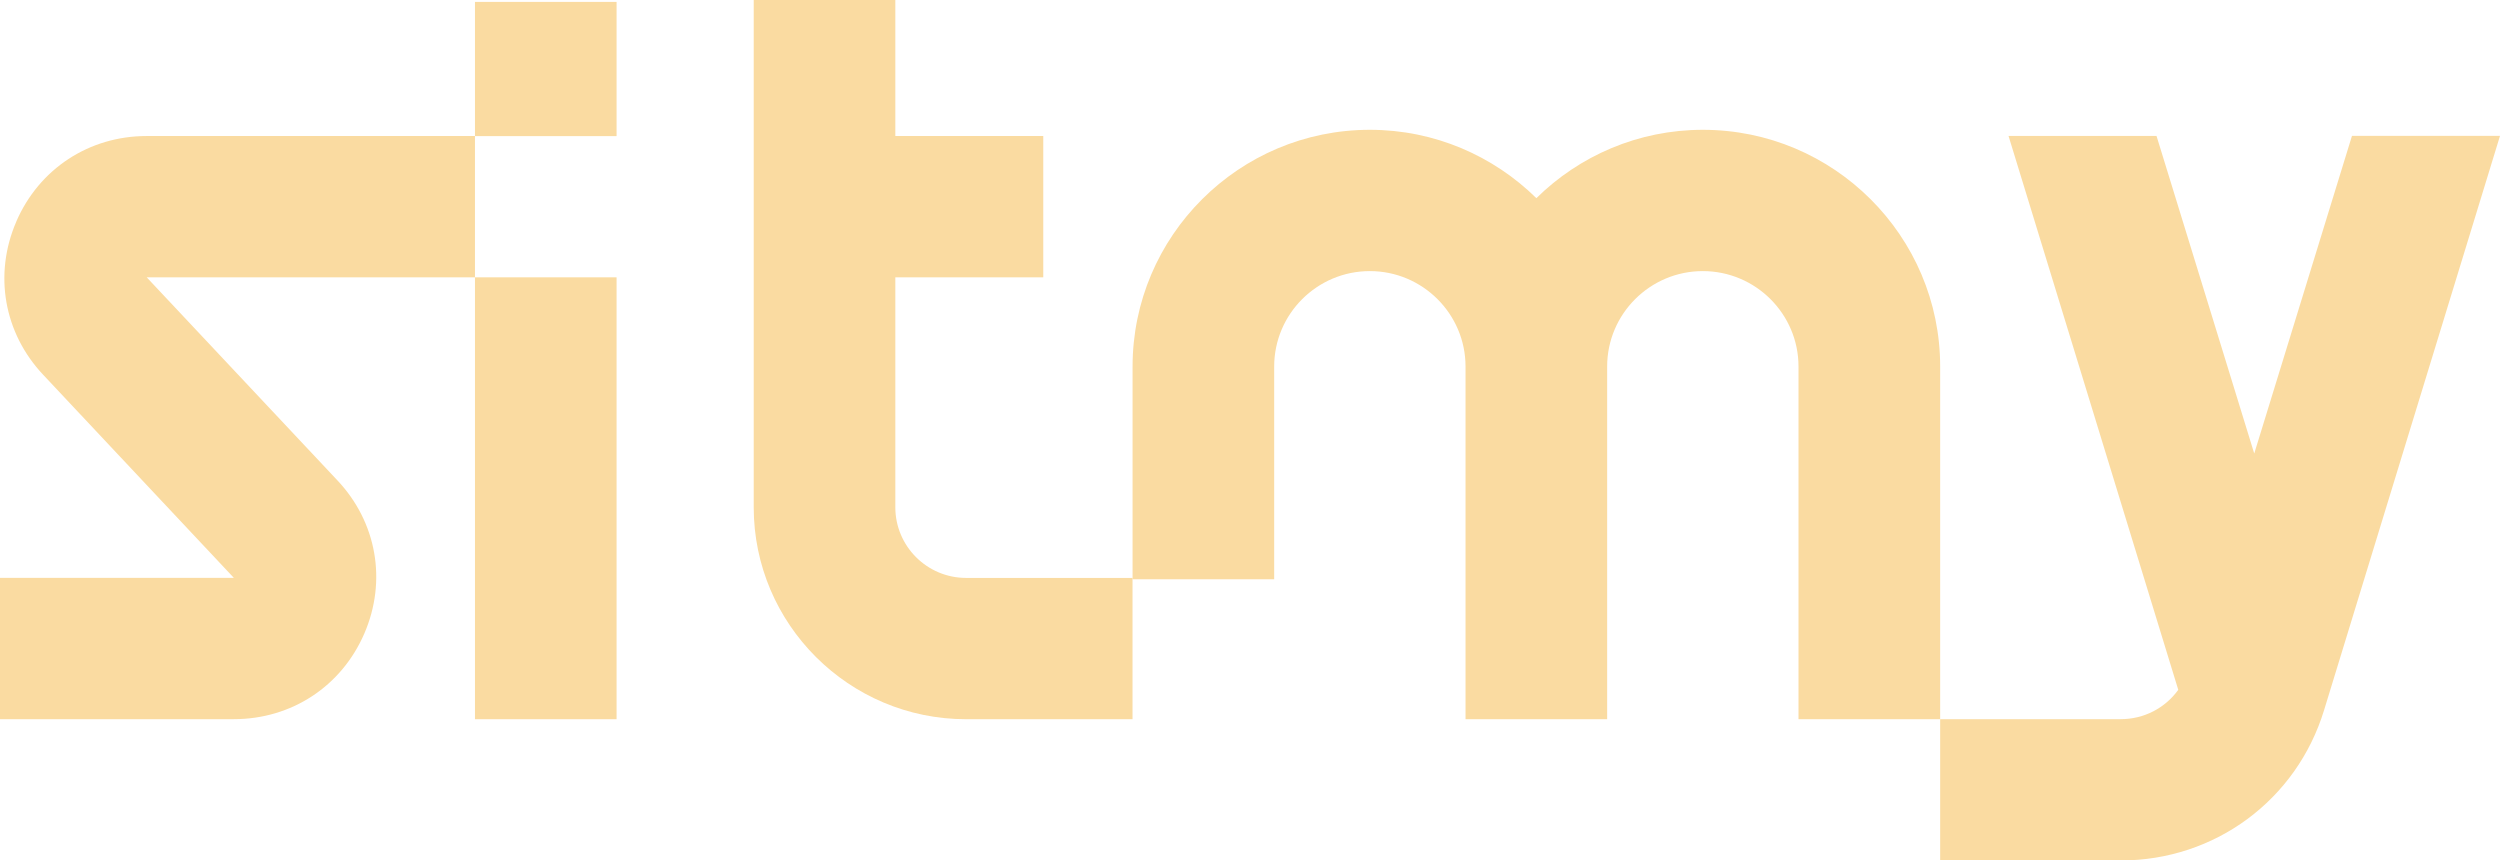 <svg xmlns="http://www.w3.org/2000/svg" width="430" height="148" viewBox="0 0 430 148" fill="none"><path d="M2.808 38.109C-1.122 47.185 0.663 57.298 7.45 64.487L40.224 99.394H0V123.697H40.224C50.131 123.697 58.728 118.06 62.658 108.984C66.588 99.908 64.803 89.795 58.016 82.606L25.233 47.7H81.694V23.396H25.233C15.327 23.396 6.73 29.033 2.8 38.109" fill="#FADBA1"></path><path d="M333.708 123.705V63.049C333.708 40.592 315.402 22.326 292.895 22.326C281.743 22.326 271.632 26.819 264.255 34.082C256.878 26.827 246.767 22.326 235.616 22.326C213.109 22.326 194.802 40.592 194.802 63.049V99.639H219.159V63.049C219.159 53.99 226.544 46.629 235.616 46.629C244.687 46.629 252.072 53.998 252.072 63.049V123.705H276.43V63.049C276.43 53.99 283.815 46.629 292.886 46.629C301.958 46.629 309.343 53.998 309.343 63.049V123.705H333.708Z" fill="#FADBA1"></path><path d="M404.537 23.38L387.729 78.007L370.92 23.38H345.466L374.662 118.648C372.418 121.769 368.783 123.697 364.755 123.697H333.708V148H364.755C380.966 148 395.032 137.601 399.748 122.12L430 23.372H404.546L404.537 23.38Z" fill="#FADBA1"></path><path d="M153.996 87.246V47.7H179.442V23.396H153.996V0H129.639V87.246C129.639 107.35 146.03 123.705 166.179 123.705H194.794V99.402H166.179C159.457 99.402 153.996 93.953 153.996 87.246Z" fill="#FADBA1"></path><path d="M106.051 47.7H81.694V123.705H106.051V47.7Z" fill="#FADBA1"></path><path d="M106.051 0.327H81.694V23.413H106.051V0.327Z" fill="#FADBA1"></path></svg>